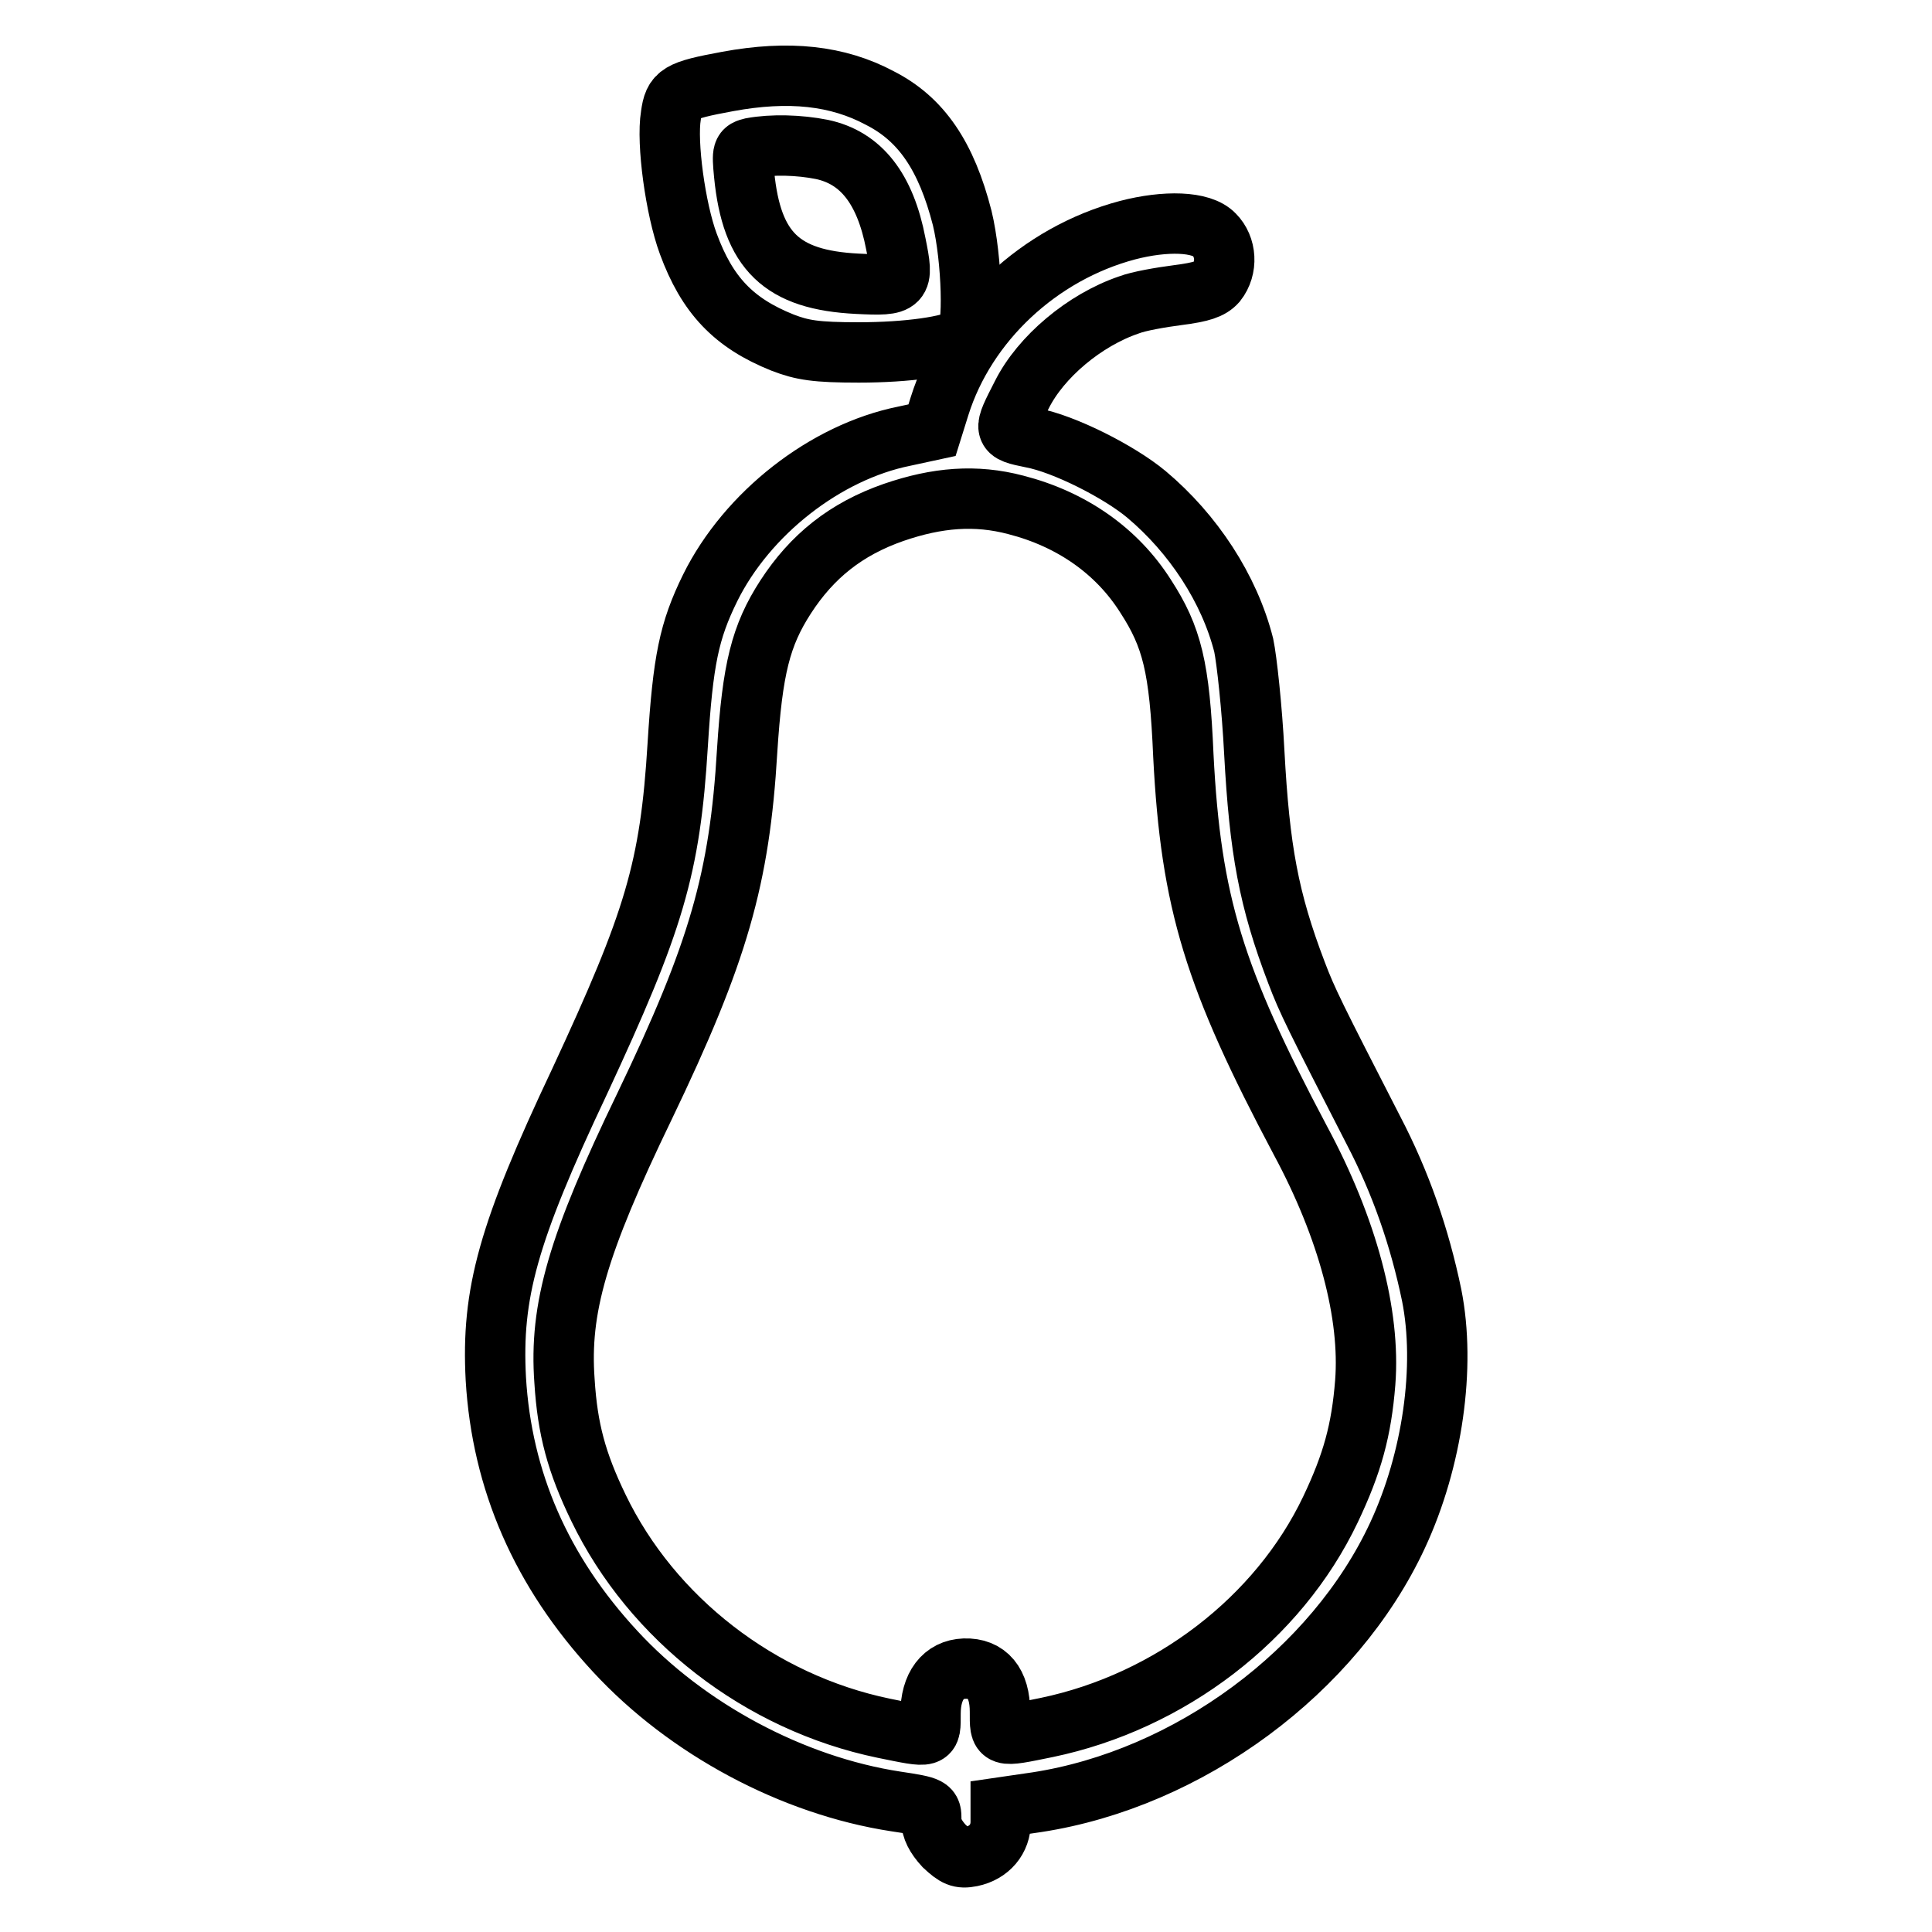 <?xml version="1.0" encoding="utf-8"?>
<!-- Svg Vector Icons : http://www.onlinewebfonts.com/icon -->
<!DOCTYPE svg PUBLIC "-//W3C//DTD SVG 1.1//EN" "http://www.w3.org/Graphics/SVG/1.1/DTD/svg11.dtd">
<svg version="1.1" xmlns="http://www.w3.org/2000/svg" xmlns:xlink="http://www.w3.org/1999/xlink" x="0px" y="0px" viewBox="0 0 256 256" enable-background="new 0 0 256 256" xml:space="preserve">
<g><g><g><path stroke-width="8" fill-opacity="0" stroke="#000000"  d="M96.4,10.8c-6.5,1.2-7.1,1.6-7.5,4.5c-0.6,3.6,0.6,12.4,2.3,17c2.5,6.8,6,10.5,12.5,13.1c2.6,1,4.4,1.3,10.1,1.3c6.4,0,12.2-0.8,14.1-2c1.2-0.8,0.9-10.4-0.4-15.8c-2.1-8.2-5.4-13.1-10.9-15.9C111,10,104.5,9.3,96.4,10.8z M108.9,19.8c5.2,1.1,8.4,5.2,9.8,12.5c1.1,5.4,0.9,5.6-5.1,5.3c-10-0.5-14-4.3-15-14.5c-0.3-3.1-0.2-3.2,1-3.5C102.3,19.1,105.9,19.2,108.9,19.8z"/><path stroke-width="8" fill-opacity="0" stroke="#000000"  d="M149.4,30.5c-11.7,3.1-21.4,12.2-24.9,23.3l-1,3.2l-3.7,0.8C109.4,59.9,99,68,94.1,77.9c-2.8,5.7-3.6,9.6-4.3,20.8c-1,16.4-3.1,23.3-13,44.6c-9.5,20.1-11.7,28.1-11.1,39.4c0.8,13.5,6,25.5,15.8,36.1c9.5,10.3,23.5,17.8,37.2,19.9c4.7,0.7,4.7,0.8,4.7,2.4c0,1.2,0.6,2.3,1.7,3.5c1.5,1.4,2.1,1.7,3.6,1.4c2.4-0.5,3.9-2.3,3.9-4.6v-1.9l4.8-0.7c20.1-3.1,39.4-17.3,47.8-35.4c4.6-9.9,6.4-22.3,4.5-31.8c-1.6-7.7-4.1-14.9-7.7-21.8c-7.8-15.2-8.8-17.2-10.2-20.9c-3.7-9.7-4.9-16.3-5.6-29.2c-0.3-5.9-1-12.3-1.4-14.2c-1.9-7.5-6.7-14.8-12.9-20c-3.6-3-10.9-6.7-15.2-7.5c-3.9-0.8-3.8-0.8-1.3-5.7c2.5-5,8.3-9.9,14.2-11.9c1.3-0.5,4.2-1,6.5-1.3c3.1-0.4,4.3-0.8,5.1-1.7c1.5-1.9,1.3-4.7-0.3-6.3C159.2,29.3,154.4,29.2,149.4,30.5z M134.6,66.9C142,68.8,148,73,151.8,79c3.5,5.4,4.5,9.4,5,21.1c1,19.6,4.1,29.5,15.5,51c6.3,11.7,9.3,23.1,8.6,32.1c-0.5,6.3-1.7,10.7-4.6,16.8c-6.9,14.5-21.3,25.5-37.6,28.9c-6.4,1.3-6.2,1.4-6.2-2.1c0-3.8-1.7-5.8-4.7-5.7c-2.8,0.1-4.5,2.3-4.5,6c0,3.3,0.2,3.2-6.2,1.9c-16.4-3.4-30.7-14.5-37.8-29.2c-2.9-6-4.1-10.4-4.5-16.8c-0.7-9.6,1.7-18,10.6-36.4C95.2,126.2,98,116.4,99,99.5c0.7-10.9,1.8-15.3,5.1-20.4c3.5-5.4,8-9,14.3-11.2C124.2,65.9,129.3,65.5,134.6,66.9z"/></g></g></g>
</svg>